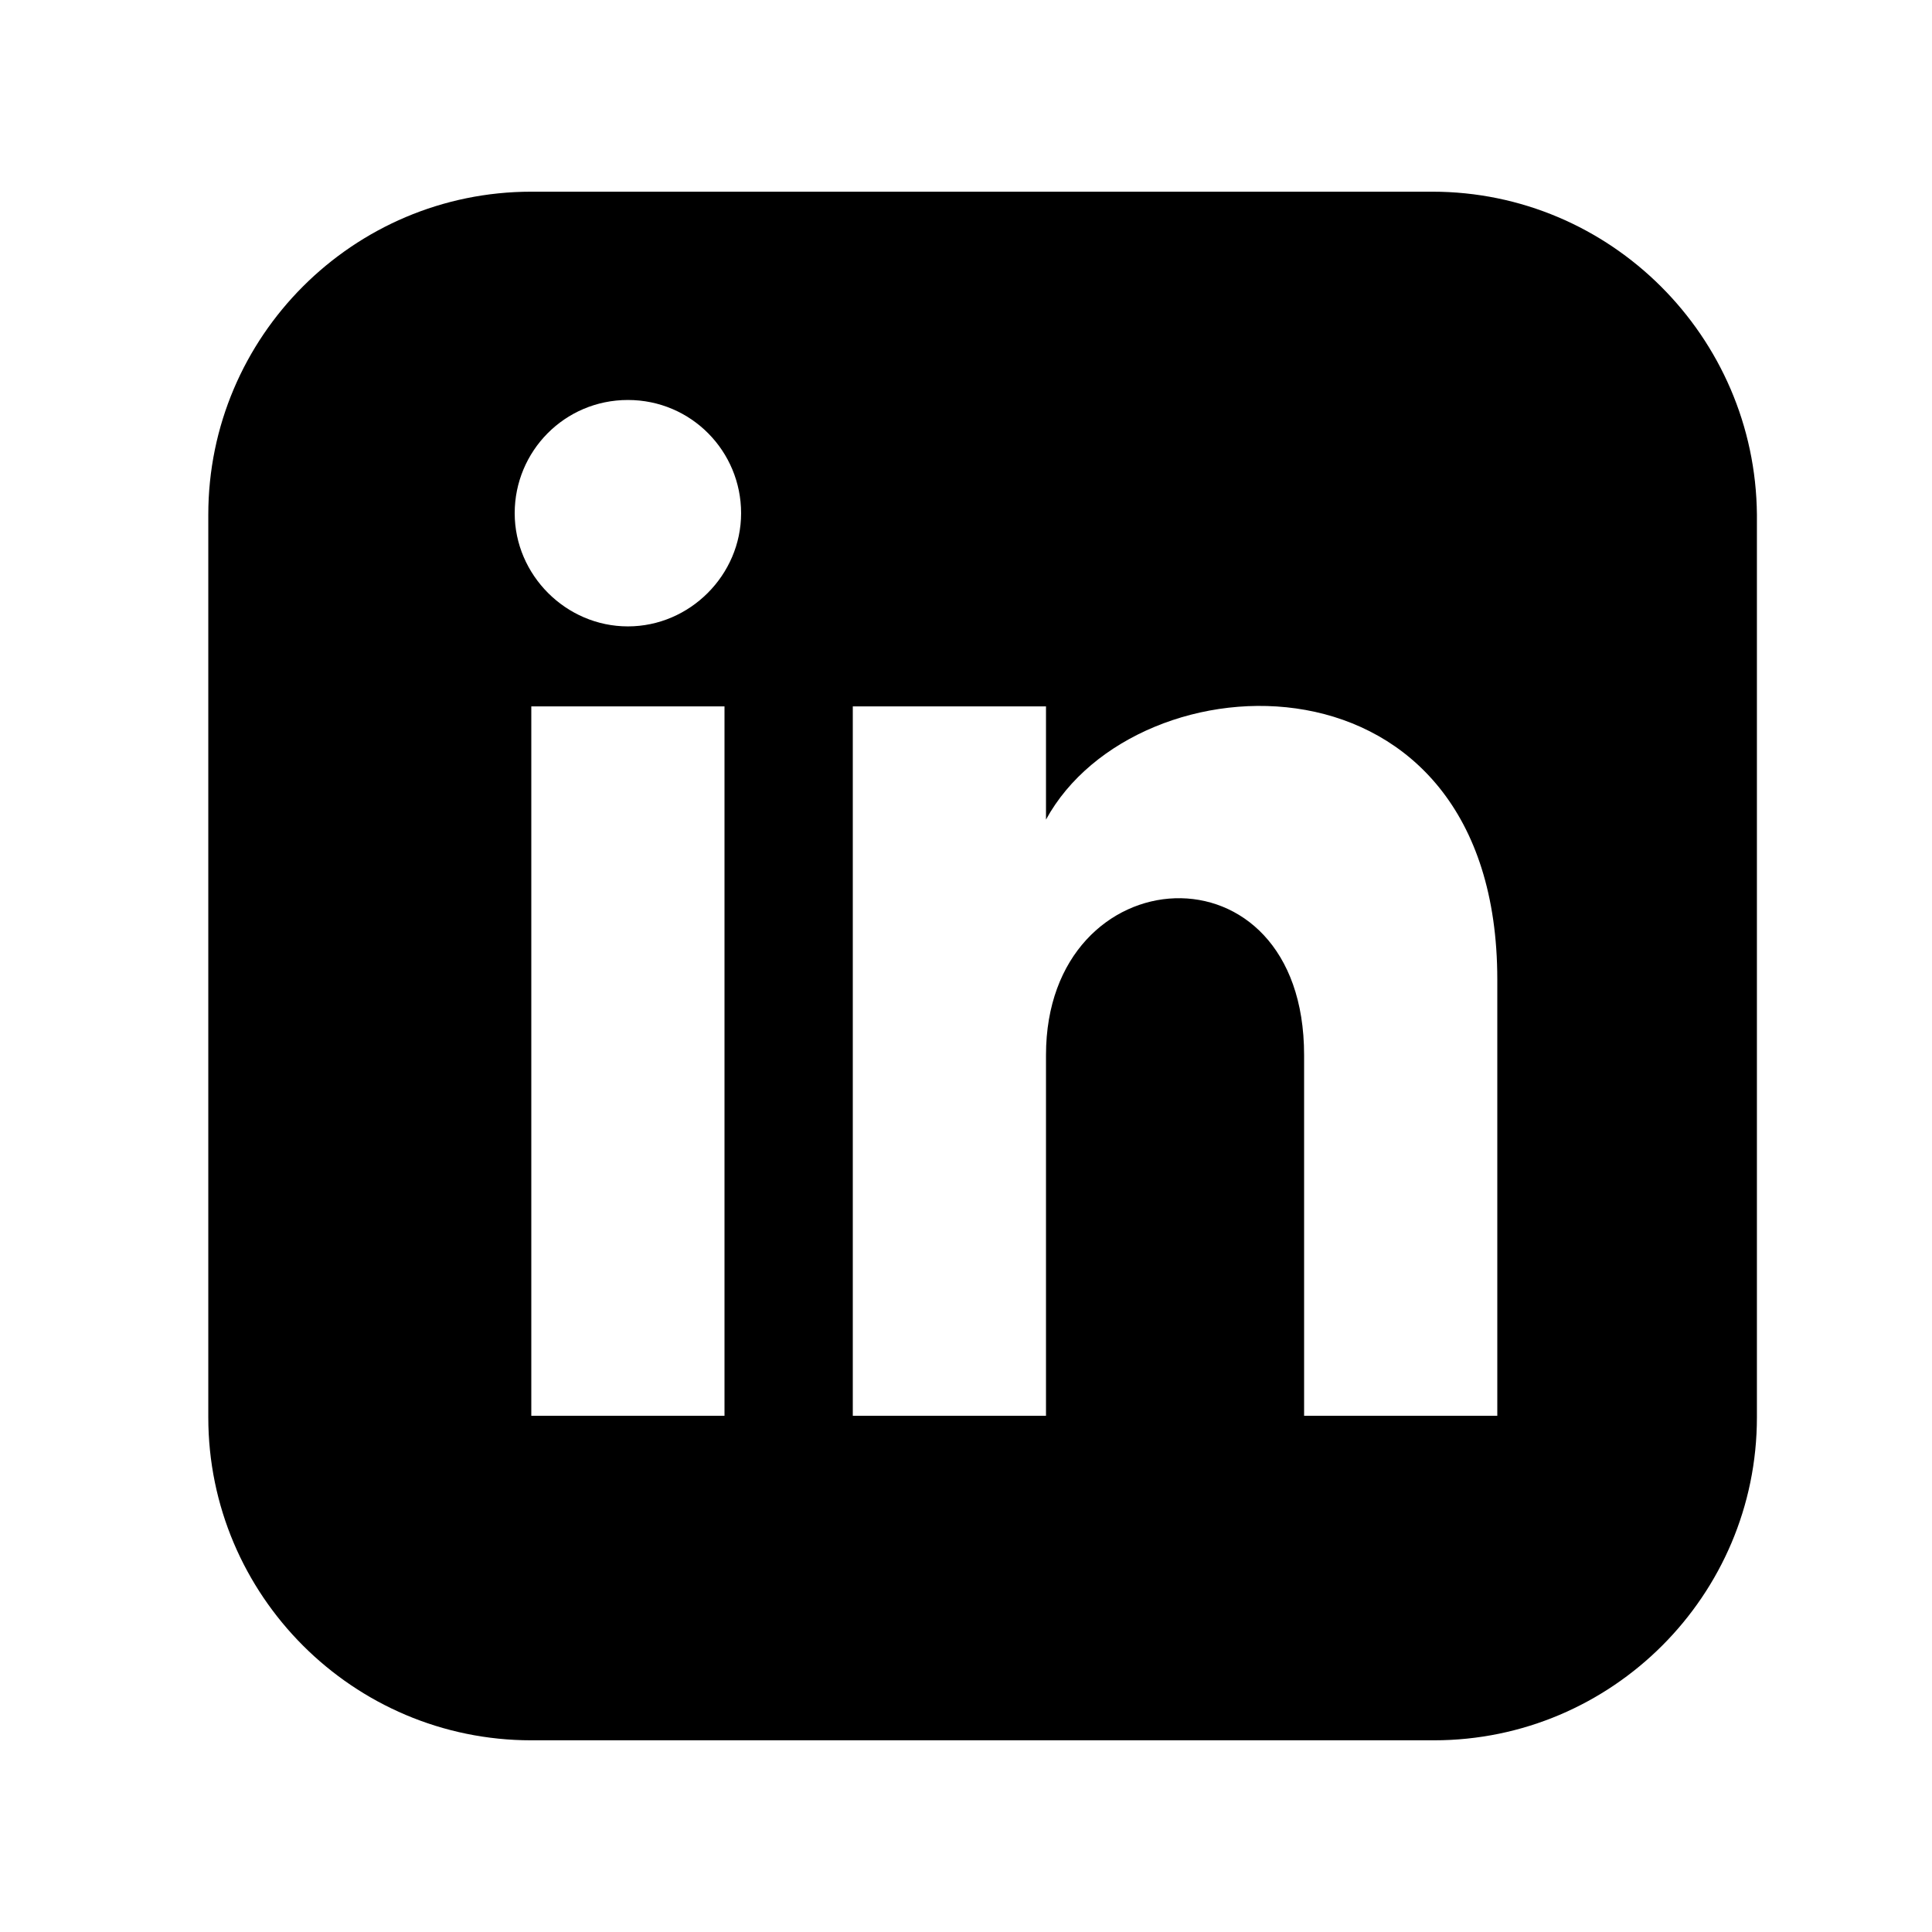 <?xml version="1.0" encoding="UTF-8"?>
<!-- Generator: Adobe Illustrator 25.3.1, SVG Export Plug-In . SVG Version: 6.00 Build 0) -->
<svg xmlns="http://www.w3.org/2000/svg" xmlns:xlink="http://www.w3.org/1999/xlink" version="1.1" id="Ebene_1" x="0px" y="0px" viewBox="0 0 128 128" style="enable-background:new 0 0 128 128;" xml:space="preserve"> <path d="M94.9,12.7H35.2c-11.8,0-21.4,9.6-21.4,21.4v59.8c0,11.8,9.6,21.4,21.4,21.4h59.8c11.8,0,21.4-9.6,21.4-21.4V34.1 C116.3,22.3,106.7,12.7,94.9,12.7z M48,93.8H35.2v-47H48V93.8z M41.6,41.5c-4.1,0-7.5-3.4-7.5-7.5s3.3-7.5,7.5-7.5s7.5,3.4,7.5,7.5 S45.7,41.5,41.6,41.5z M99.2,93.8H86.4V69.9c0-14.4-17.1-13.3-17.1,0v23.9H56.5v-47h12.8v7.5c6-11,29.9-11.9,29.9,10.6V93.8z"></path> </svg>
